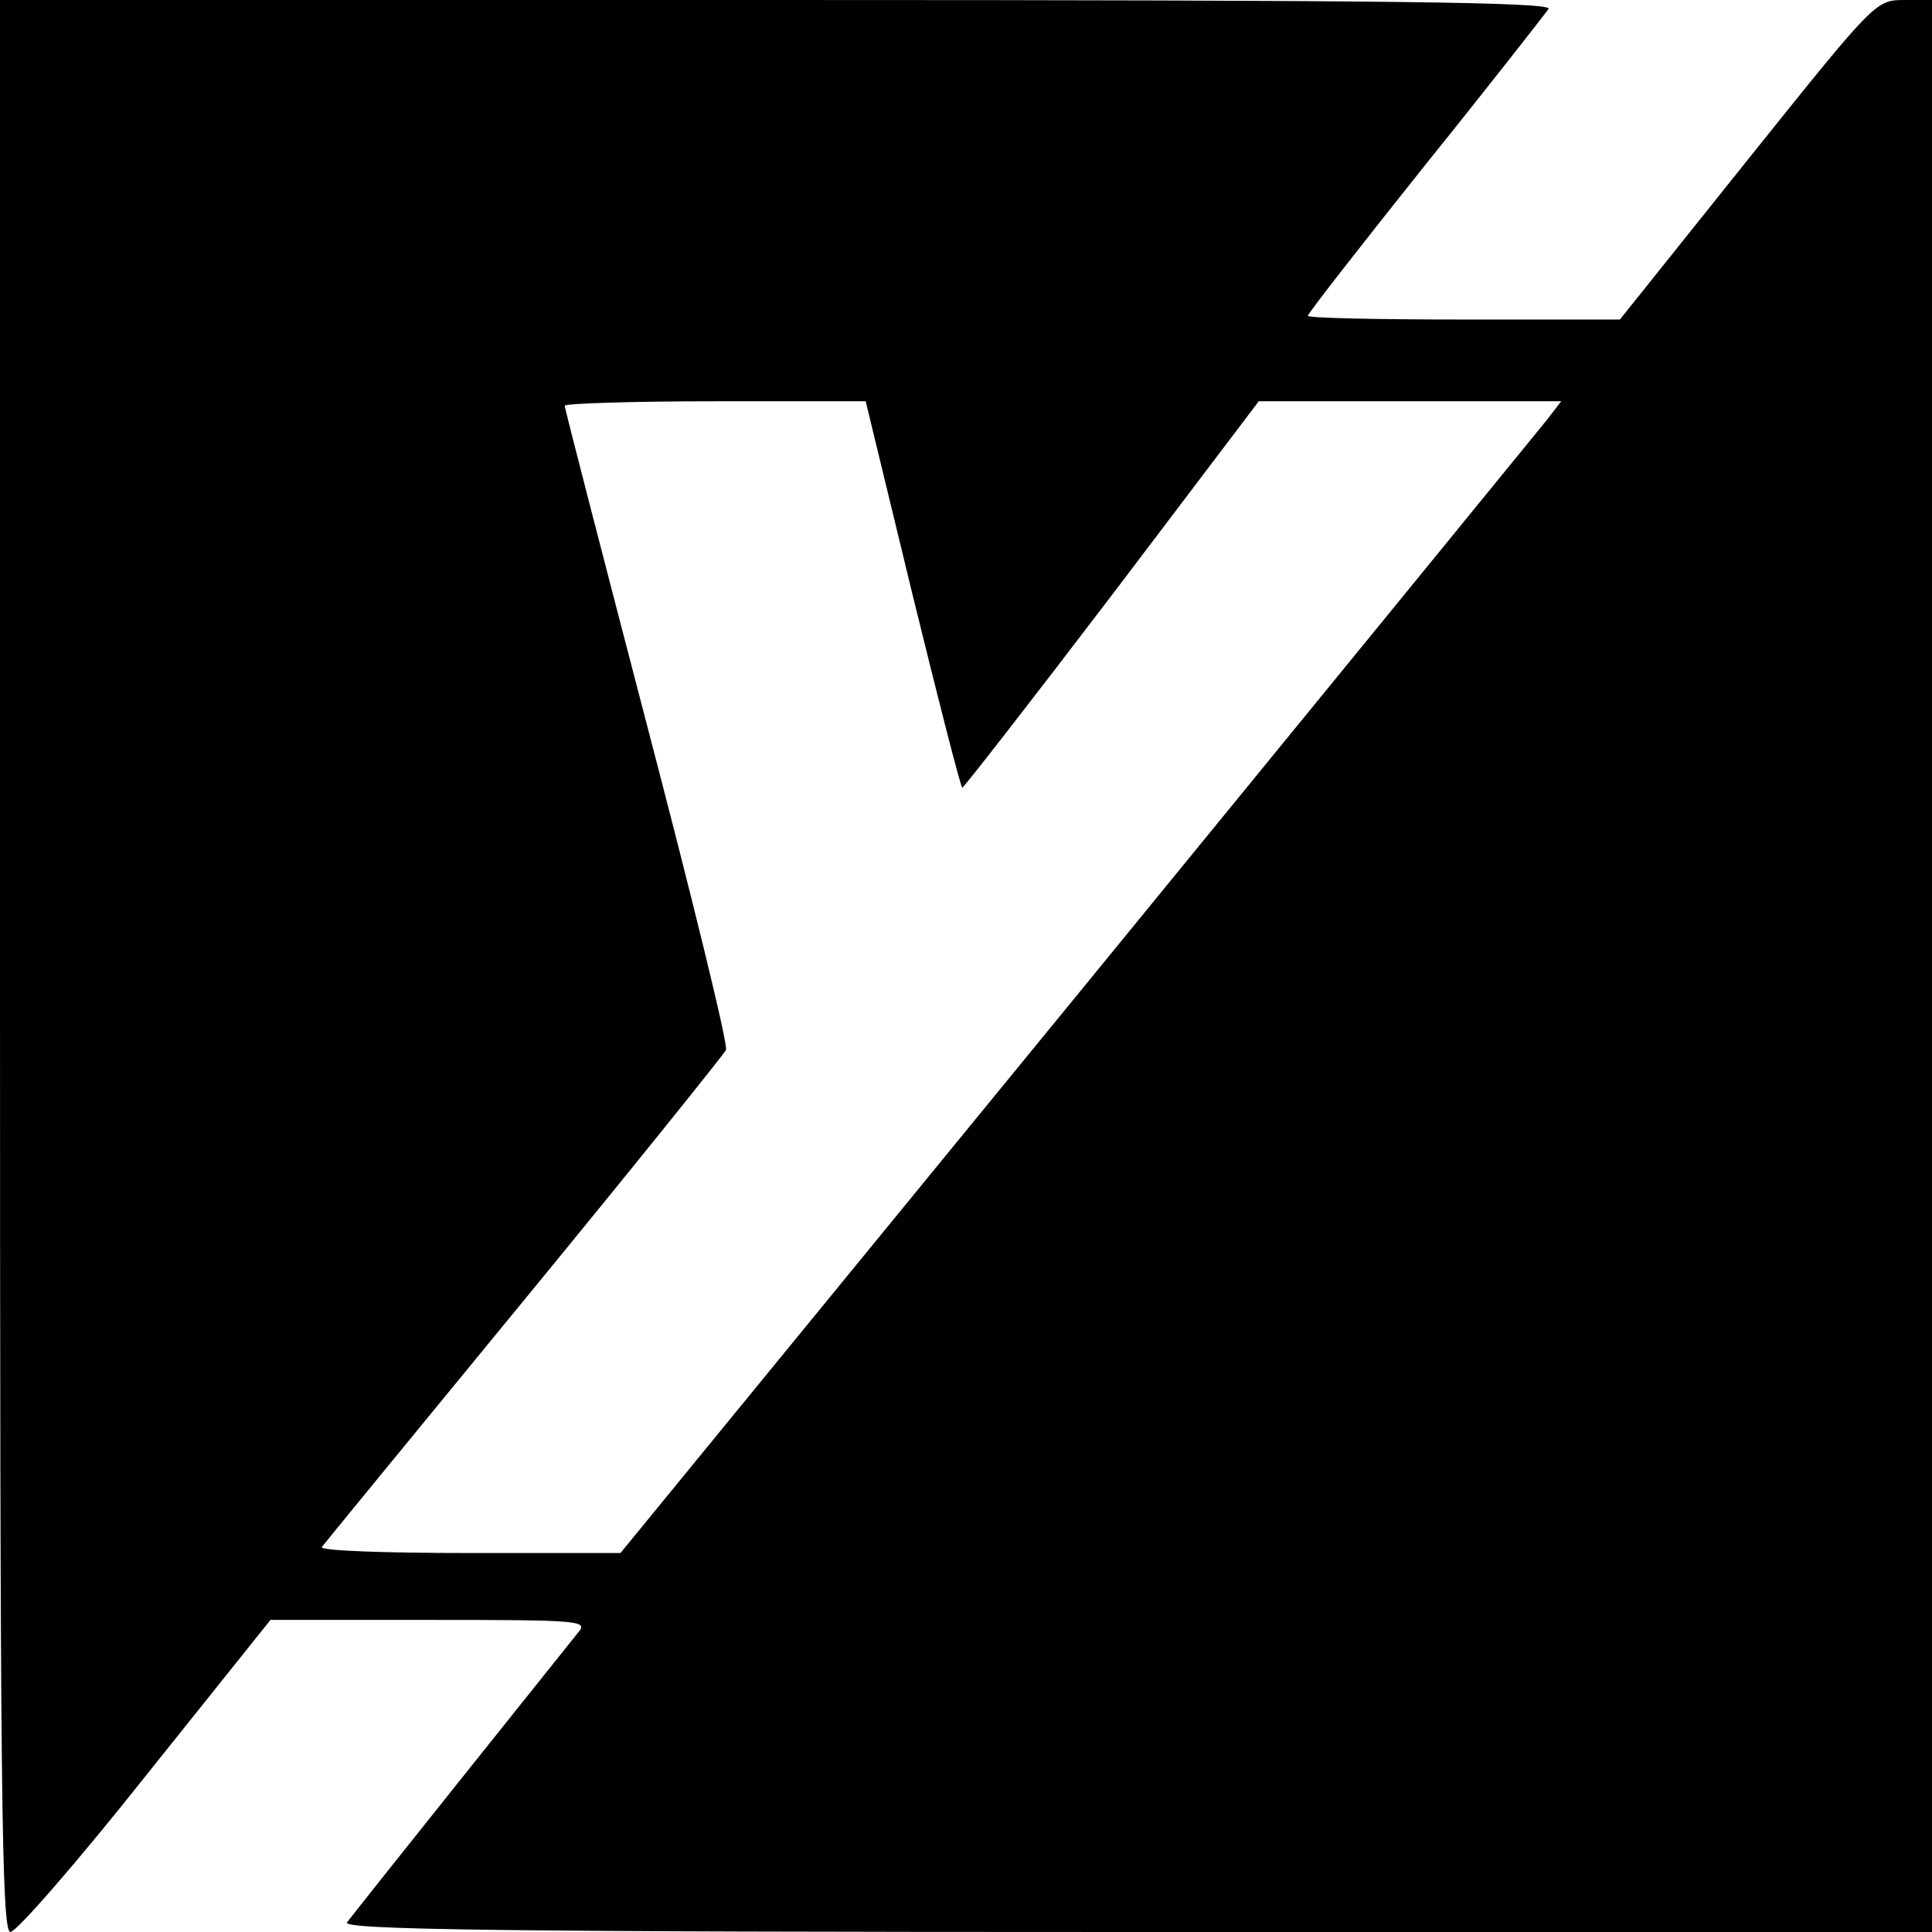 <?xml version="1.0" standalone="no"?>
<!DOCTYPE svg PUBLIC "-//W3C//DTD SVG 20010904//EN"
 "http://www.w3.org/TR/2001/REC-SVG-20010904/DTD/svg10.dtd">
<svg version="1.0" xmlns="http://www.w3.org/2000/svg"
 width="260pt" height="260pt" viewBox="0 0 260 260"
 preserveAspectRatio="xMidYMid meet">
<g transform="translate(0,260) scale(0.1,-0.1)"
fill="#000000" stroke="none">
<path d="M0 1300 c0 -1113 2 -1300 14 -1300 8 0 90 94 182 210 l168 210 214 0
c204 0 214 -1 200 -17 -13 -16 -284 -355 -311 -390 -8 -10 206 -13 1062 -13
l1071 0 0 1300 0 1300 -38 0 c-38 0 -40 -3 -210 -215 l-172 -215 -210 0 c-116
0 -210 2 -210 5 0 3 71 94 158 203 87 108 161 203 166 210 6 9 -205 12 -1038
12 l-1046 0 0 -1300z m1228 500 c35 -143 65 -260 67 -260 2 0 93 117 202 260
l197 260 204 0 203 0 -20 -26 c-12 -15 -297 -364 -633 -775 l-613 -749 -203 0
c-112 0 -201 3 -199 8 3 4 125 153 272 332 147 179 269 331 272 337 3 7 -45
203 -106 436 -61 234 -111 427 -111 431 0 3 91 6 203 6 l202 0 63 -260z"/>
</g>
</svg>
